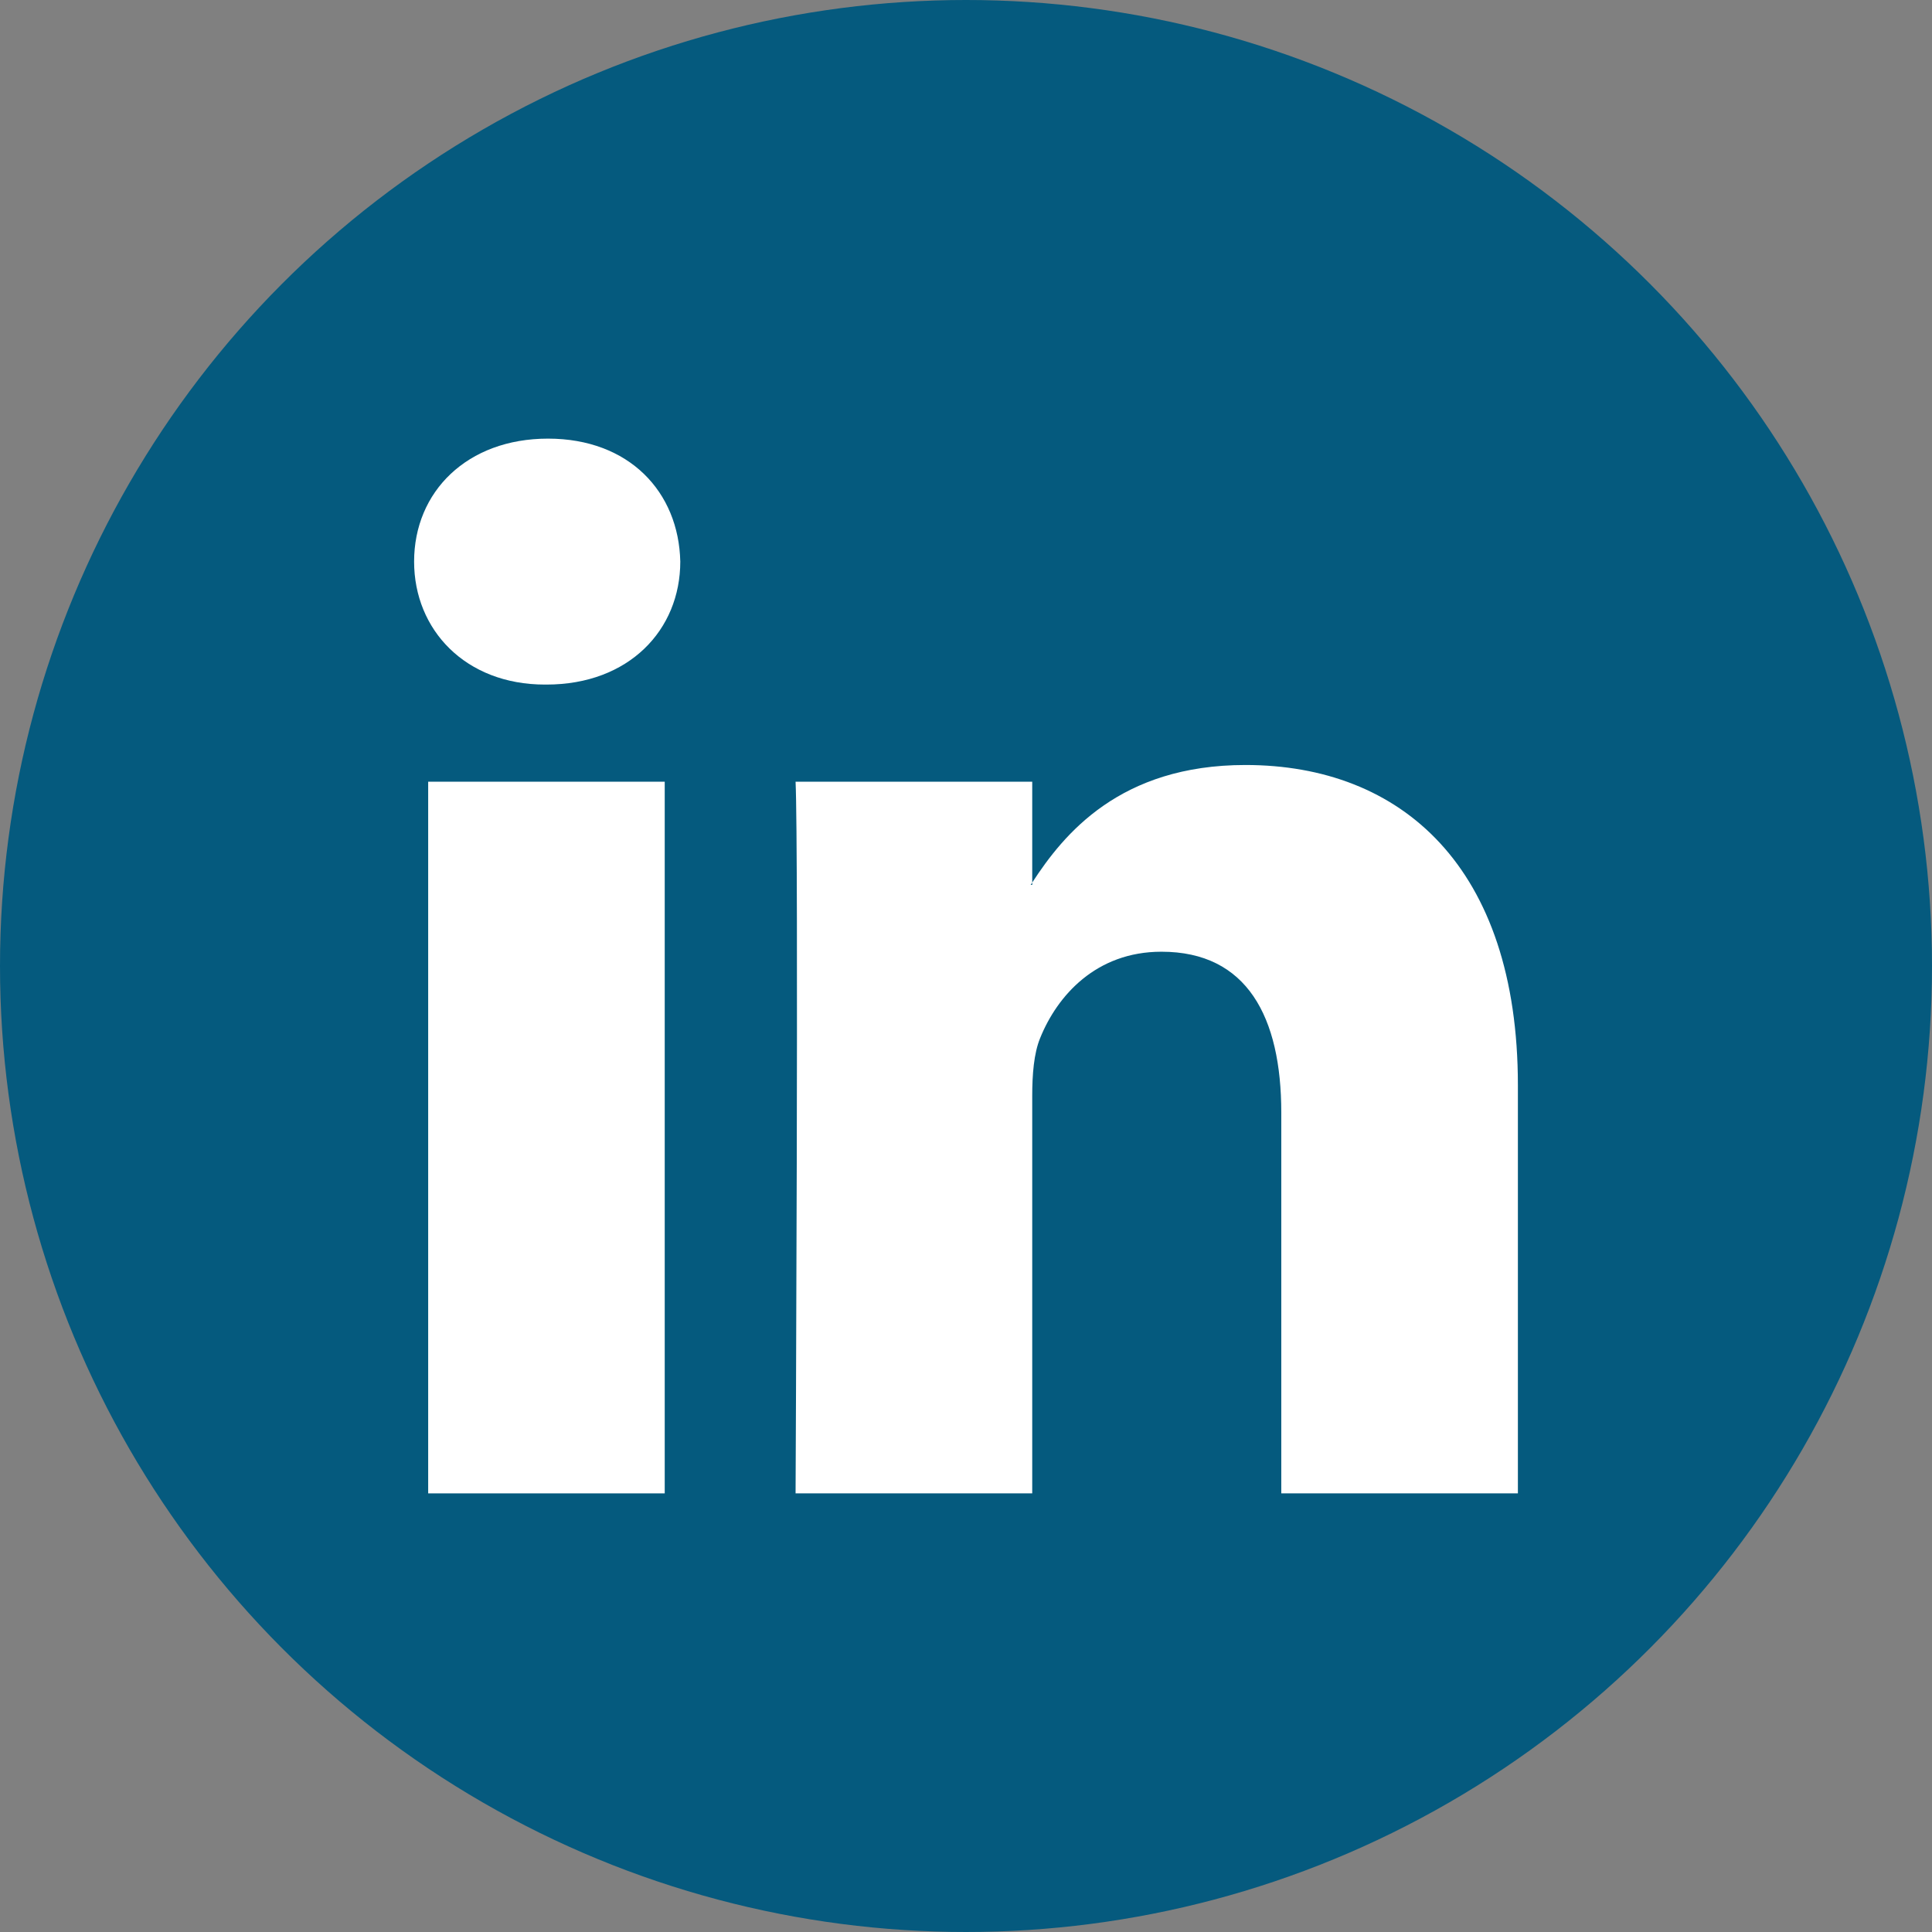 <?xml version="1.0" encoding="UTF-8"?>
<svg id="Calque_1" data-name="Calque 1" xmlns="http://www.w3.org/2000/svg" width="430.517mm" height="430.517mm" viewBox="0 0 1220.364 1220.365">
  <rect x="0" y="0" width="1220.364" height="1220.365" fill="#808080" stroke="none"/>
  <defs>
    <style>
      .cls-1 {
        fill: #fff;
      }

      .cls-2 {
        fill: #055a7e;
      }
    </style>
  </defs>
  <circle class="cls-2" cx="610.182" cy="610.182" r="610.182"/>
  <g>
    <path class="cls-1" d="M344.183,432.416h.987c52.128,0,84.538-34.531,84.538-77.692-.978-44.109-32.411-77.661-83.56-77.661-51.138,0-84.576,33.553-84.576,77.661,0,43.161,32.488,77.692,82.61,77.692Z"/>
    <path class="cls-1" d="M652.015,943.303v-251.056c0-13.471,1.027-26.824,4.958-36.43,10.817-26.891,35.366-54.655,76.674-54.655,54.093,0,75.687,41.233,75.687,101.639v240.501h149.457v-257.785c0-138.069-73.722-202.3-172.078-202.3-79.397,0-114.837,43.692-134.698,74.253v1.472h-.978c.261-.485,.677-.978,.978-1.472v-63.699h-149.486c2.003,42.172,0,449.531,0,449.531h149.486v.002Z"/>
    <rect class="cls-1" x="270.462" y="493.771" width="149.417" height="449.531"/>
  </g>
</svg>